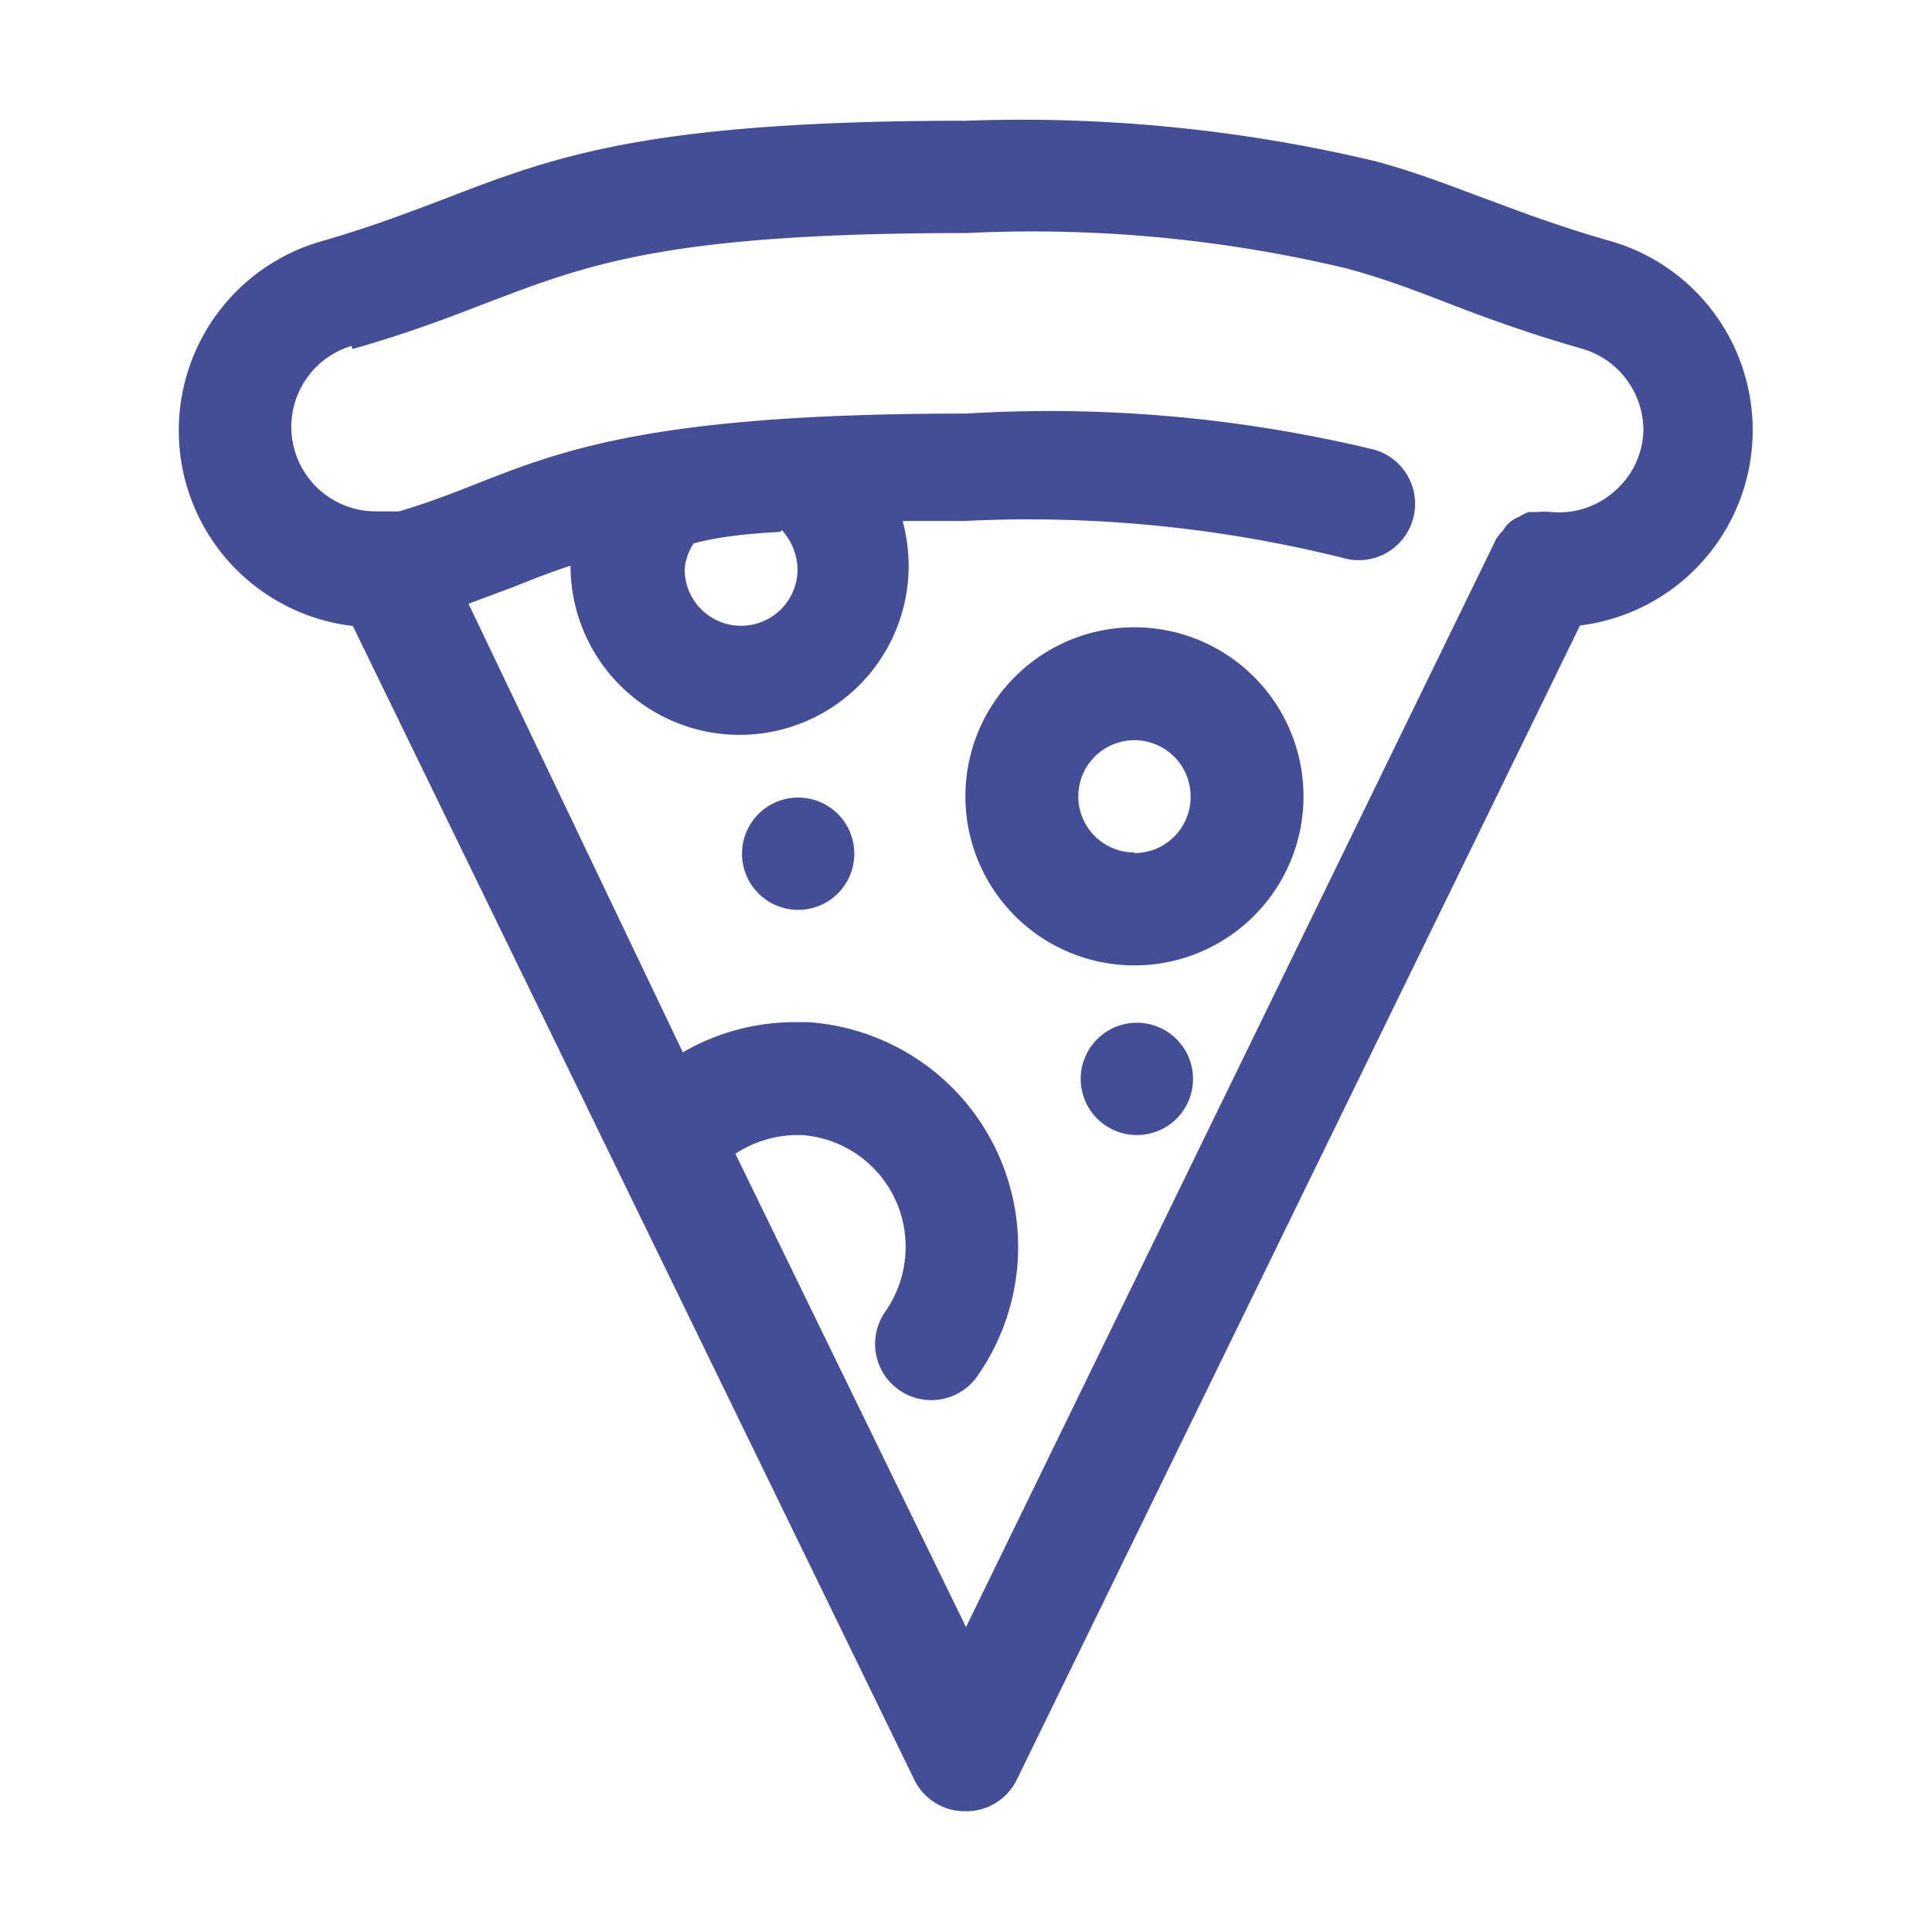 <svg data-name="Layer 2" id="Layer_2" viewBox="0 0 32 32" xmlns="http://www.w3.org/2000/svg"><title></title><path d="M18.82,18.8h0a.93.93,0,1,1,.94-.93A.93.93,0,0,1,18.81,18.8Z" fill="#434e96" opacity="1" original-fill="#000000"></path><path d="M13.21,15.07h0a.93.93,0,1,1,.94-.93A.93.93,0,0,1,13.21,15.07Z" fill="#434e96" opacity="1" original-fill="#000000"></path><path d="M5.84,10.36l4.35,8.94v0l4.95,10.17A.93.93,0,0,0,16,30h0a.93.93,0,0,0,.84-.52l9.33-19.12A3.26,3.26,0,0,0,26.7,4c-.85-.24-1.48-.48-2.1-.71s-1.15-.44-1.82-.62A25.31,25.31,0,0,0,16,2c-5.26,0-6.81.59-8.6,1.28-.61.23-1.25.48-2.09.72a3.26,3.26,0,0,0,.55,6.37Zm0-4.58c.92-.26,1.62-.53,2.24-.77,1.68-.64,3-1.15,7.93-1.15a22.42,22.42,0,0,1,6.31.59c.59.16,1.09.35,1.66.57s1.32.5,2.24.76a1.41,1.41,0,0,1,1,1.34,1.37,1.37,0,0,1-.46,1,1.39,1.39,0,0,1-1.08.36h0a.9.9,0,0,0-.2,0l-.16,0a.92.92,0,0,0-.16.08.5.5,0,0,0-.26.22.91.91,0,0,0-.12.15l0,0L16,26.95l-3.82-7.84a1.88,1.88,0,0,1,1-.31h.1A1.85,1.85,0,0,1,15,20.66a1.88,1.88,0,0,1-.34,1.07.93.93,0,1,0,1.53,1.06,3.73,3.73,0,0,0-2.81-5.86h-.25a3.7,3.7,0,0,0-1.82.5L7.76,10l.75-.28c.3-.12.6-.24.94-.35,0,0,0,0,0,0a2.8,2.8,0,1,0,5.5-.74h1a21.54,21.54,0,0,1,6.29.61.93.93,0,1,0,.53-1.79A22.9,22.9,0,0,0,16,6.85c-5.16,0-6.68.6-8.15,1.18-.38.15-.77.3-1.24.44l-.22,0-.18,0a1.4,1.4,0,0,1-.39-2.74Zm7.11,3a1,1,0,0,1,.26.65.93.93,0,0,1-1.87,0A.9.9,0,0,1,11.49,9C11.9,8.89,12.37,8.84,12.92,8.81Z" fill="#434e96" opacity="1" original-fill="#000000"></path><path d="M18.79,10.39a2.8,2.8,0,1,0,2.8,2.8A2.8,2.8,0,0,0,18.79,10.39Zm0,3.73a.93.93,0,1,1,.93-.93A.93.93,0,0,1,18.79,14.13Z" fill="#434e96" opacity="1" original-fill="#000000"></path></svg>